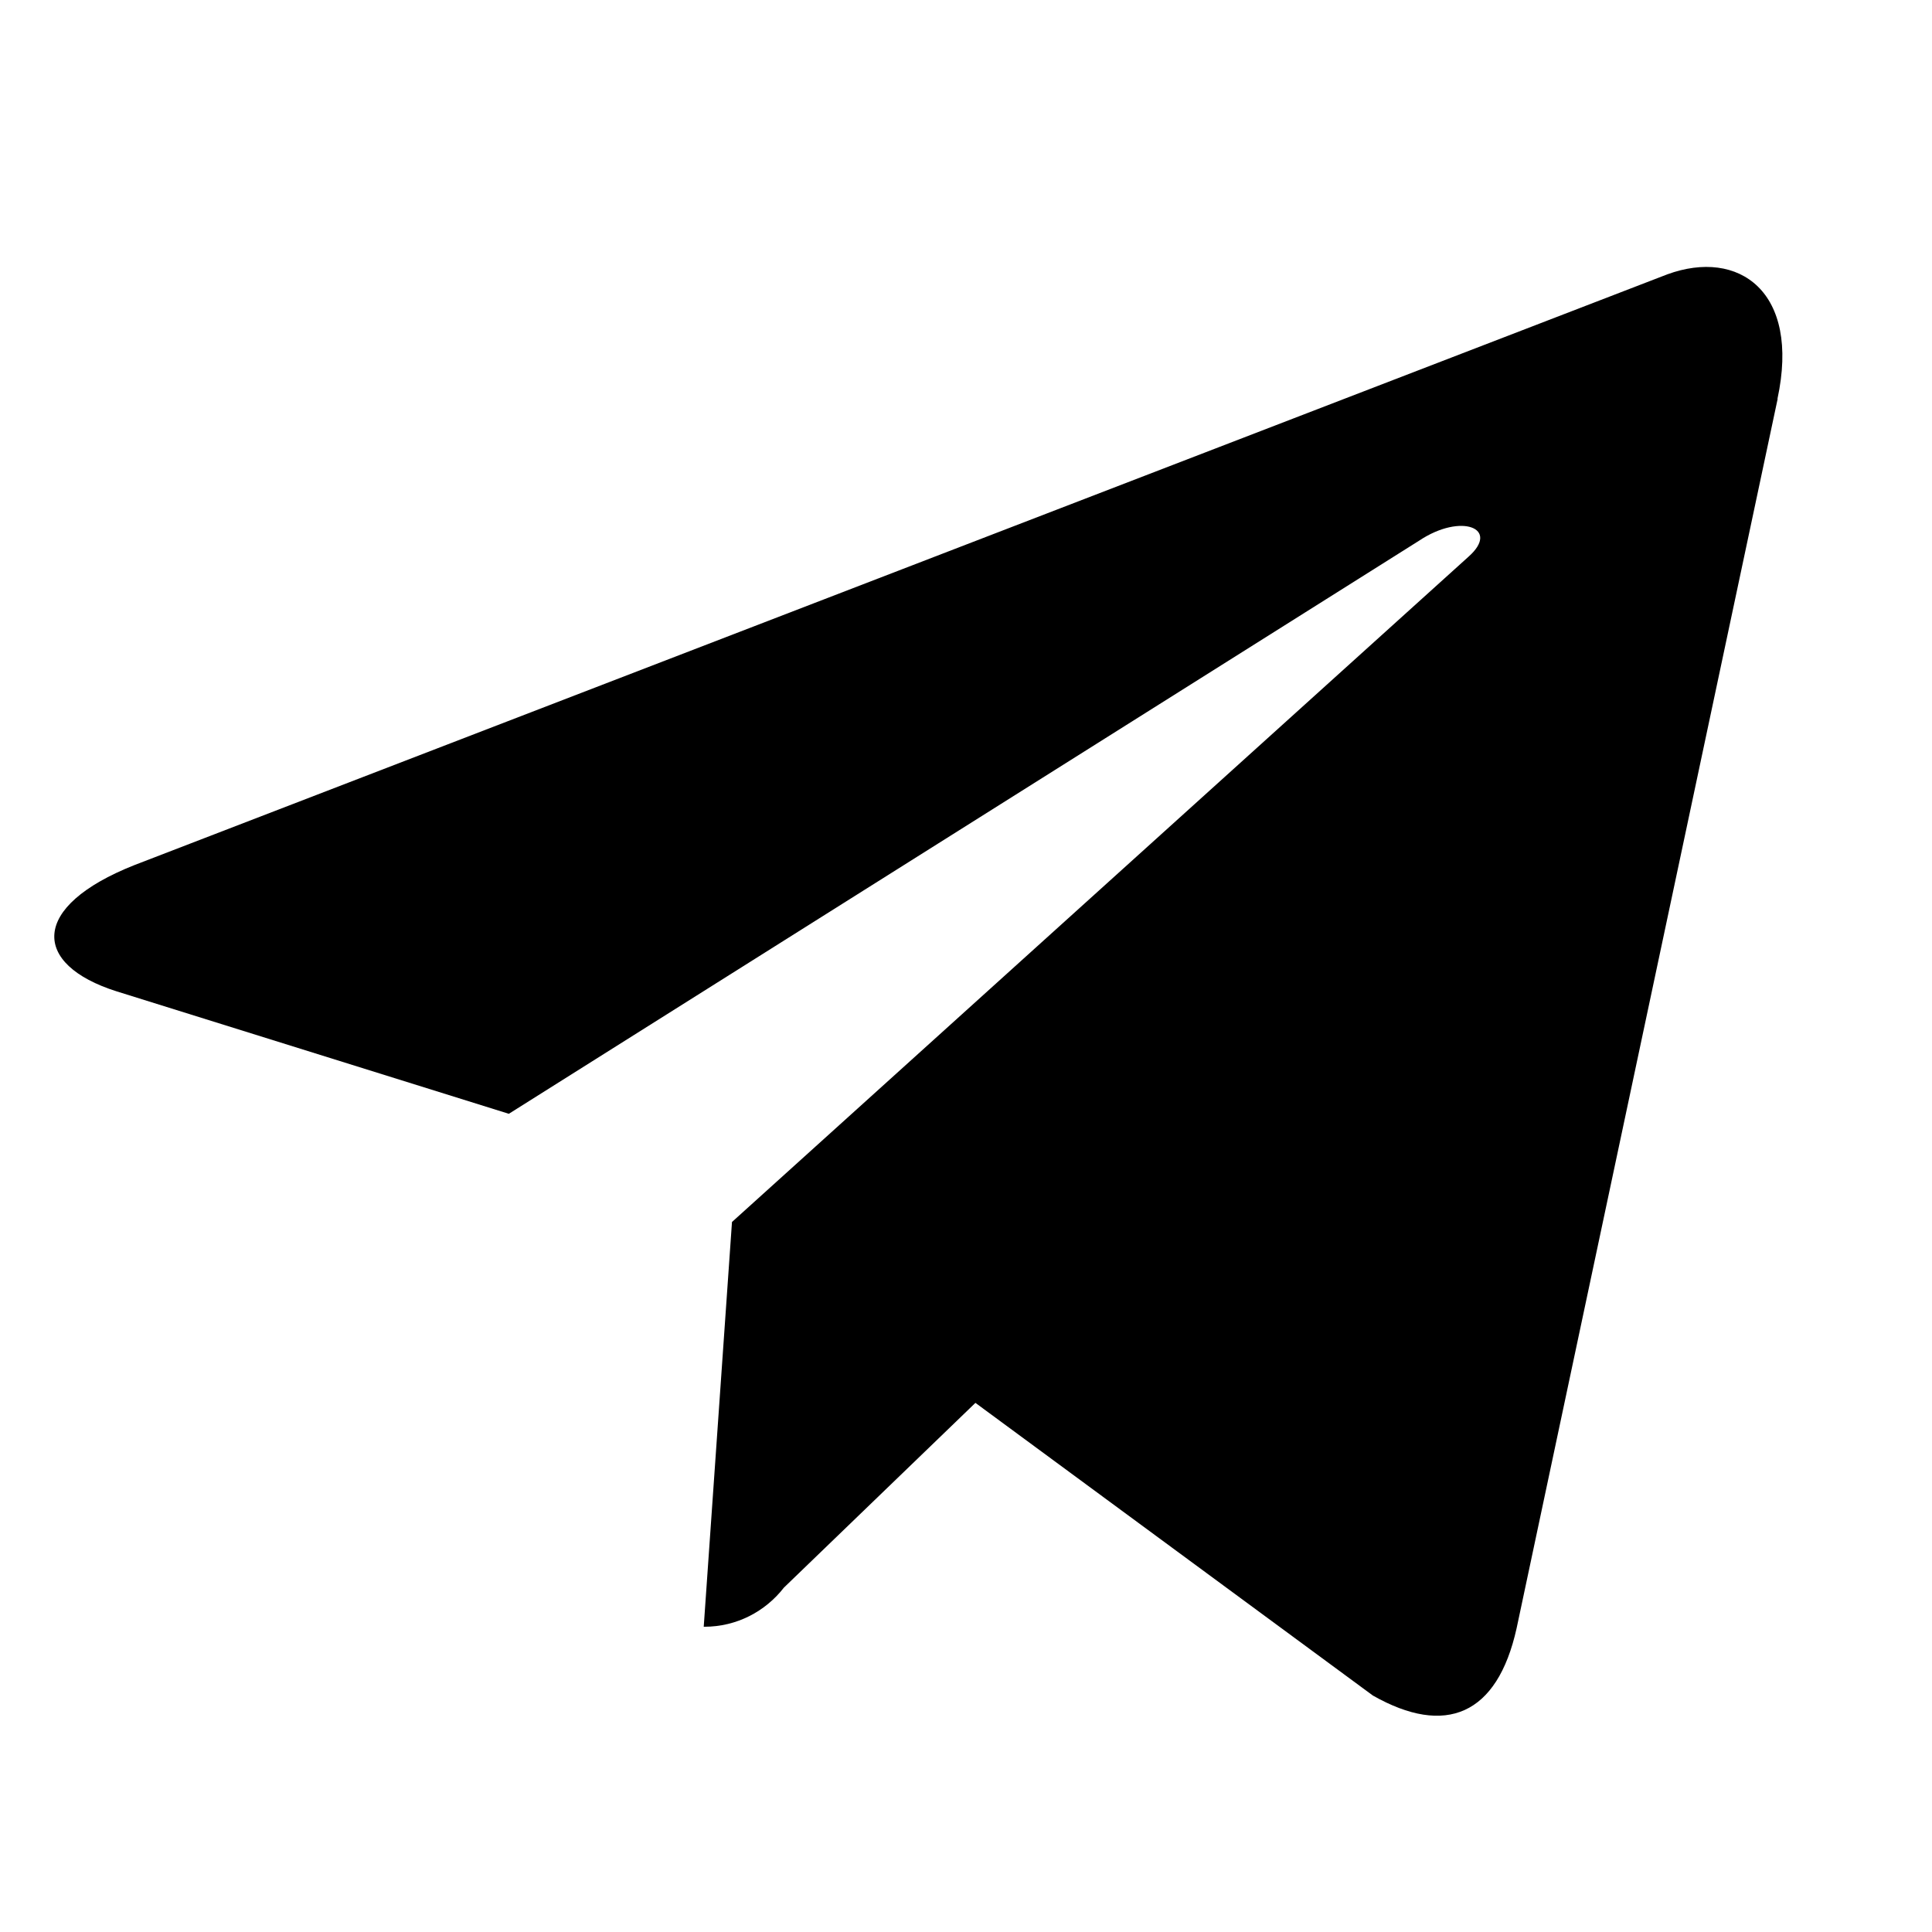 <?xml version="1.0" encoding="UTF-8"?> <svg xmlns="http://www.w3.org/2000/svg" id="Layer_1" version="1.1" viewBox="0 0 800 800"><path d="M736.1,165.1l-108.1,509.1c-8,36.1-29.5,44.9-59.5,27.9l-164.6-121.2-79.3,76.5c-7.7,9.9-19.6,16.2-32.9,16.2h-.3l11.7-167.6,305-275.5c13.2-11.7-3-18.3-20.5-6.6l-376.9,237.3-162.4-50.7c-35.1-11.1-36.1-35.1,7.4-52.3L690.4,113.6c29.5-10.8,55.2,7,45.6,51.6h0Z"></path></svg> 